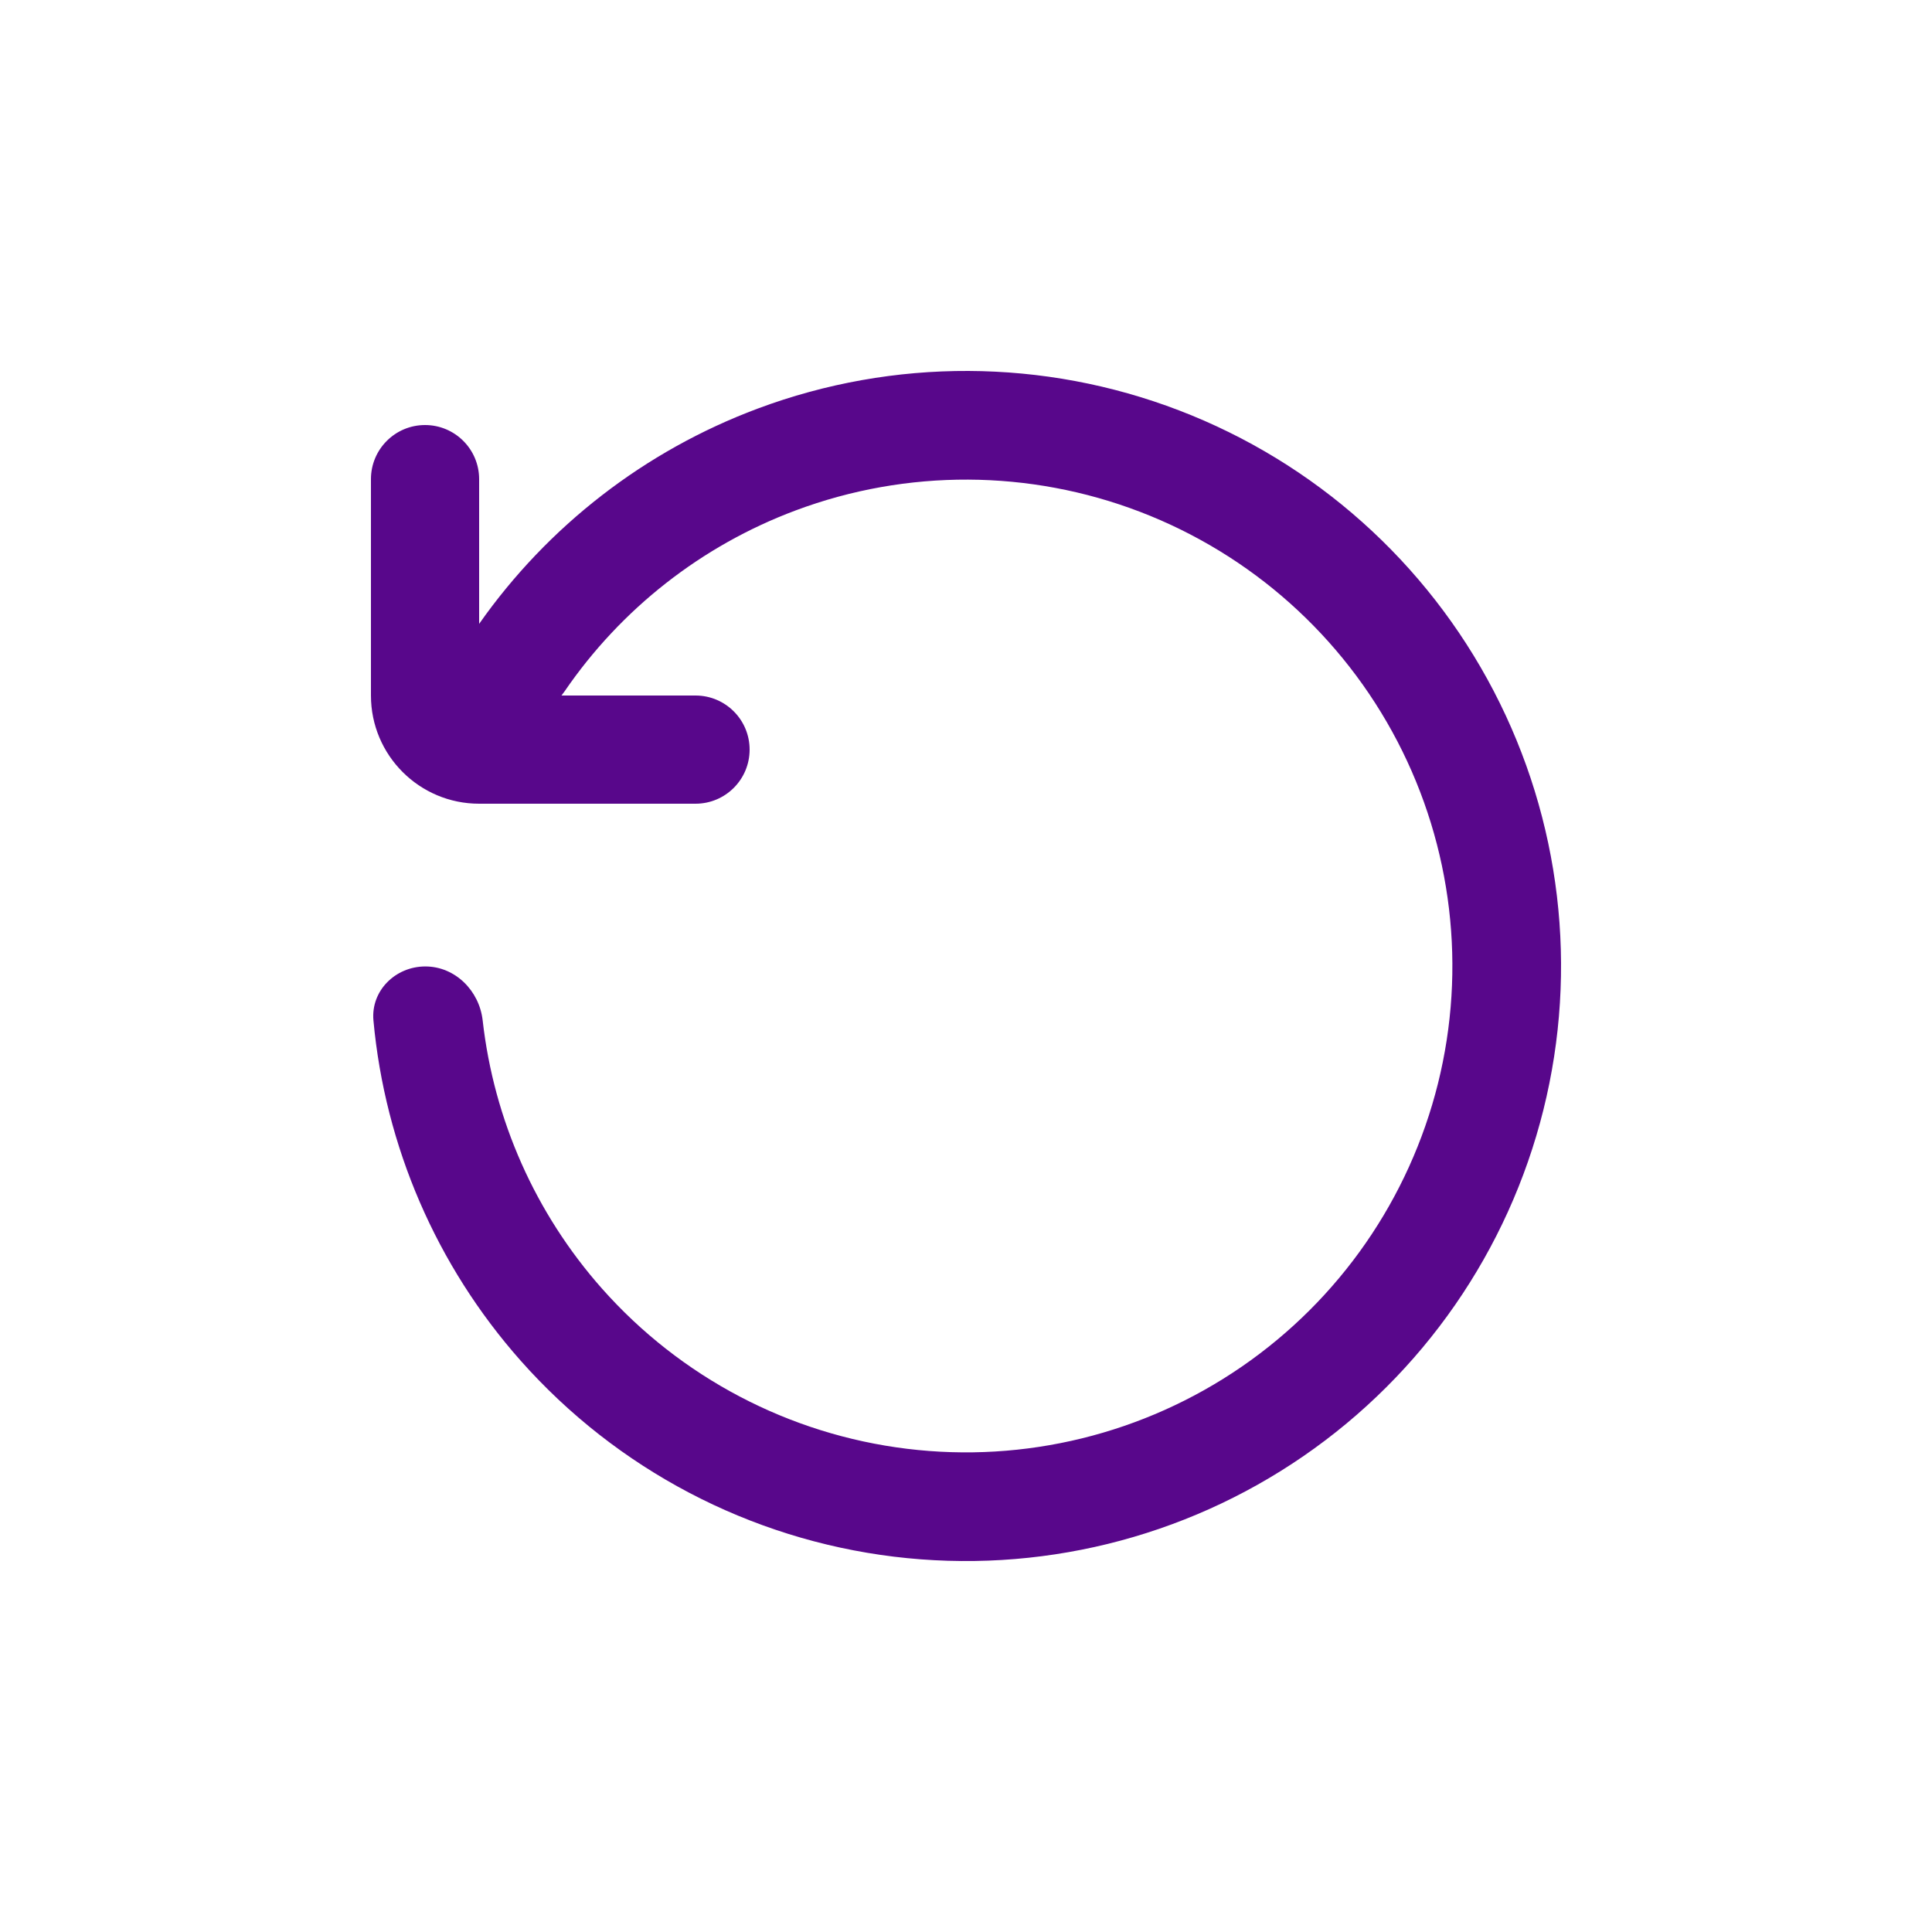 <svg width="500" height="500" viewBox="0 0 500 500" fill="none" xmlns="http://www.w3.org/2000/svg">
<path d="M145.306 180H180C187.732 180 194 186.268 194 194C194 201.732 187.732 208 180 208H124C108.536 208 96 195.464 96 180V124C96 116.268 102.268 110 110 110C117.732 110 124 116.268 124 124V161.456C141.773 136.163 166.849 116.675 196.079 105.748C231.286 92.588 270.09 92.758 305.181 106.226C340.272 119.693 369.225 145.529 386.586 178.865C403.948 212.202 408.519 250.736 399.437 287.209C390.355 323.682 368.249 355.574 337.283 376.876C306.316 398.178 268.628 407.421 231.32 402.863C194.011 398.303 159.658 380.257 134.733 352.124C112.914 327.498 99.639 296.632 96.647 264.109C95.939 256.41 102.33 250.123 110.062 250.117C117.794 250.11 124.049 256.392 124.914 264.077C127.799 289.723 138.52 313.988 155.784 333.475C176.157 356.47 204.236 371.22 234.731 374.945C265.226 378.672 296.032 371.118 321.342 353.705C346.654 336.293 364.723 310.225 372.145 280.413C379.568 250.602 375.833 219.105 361.643 191.856C347.451 164.608 323.785 143.491 295.103 132.483C266.422 121.474 234.703 121.335 205.926 132.092C181.541 141.207 160.694 157.613 146.119 178.912C145.862 179.288 145.59 179.651 145.306 180Z" fill="#58078B"/>
</svg>
